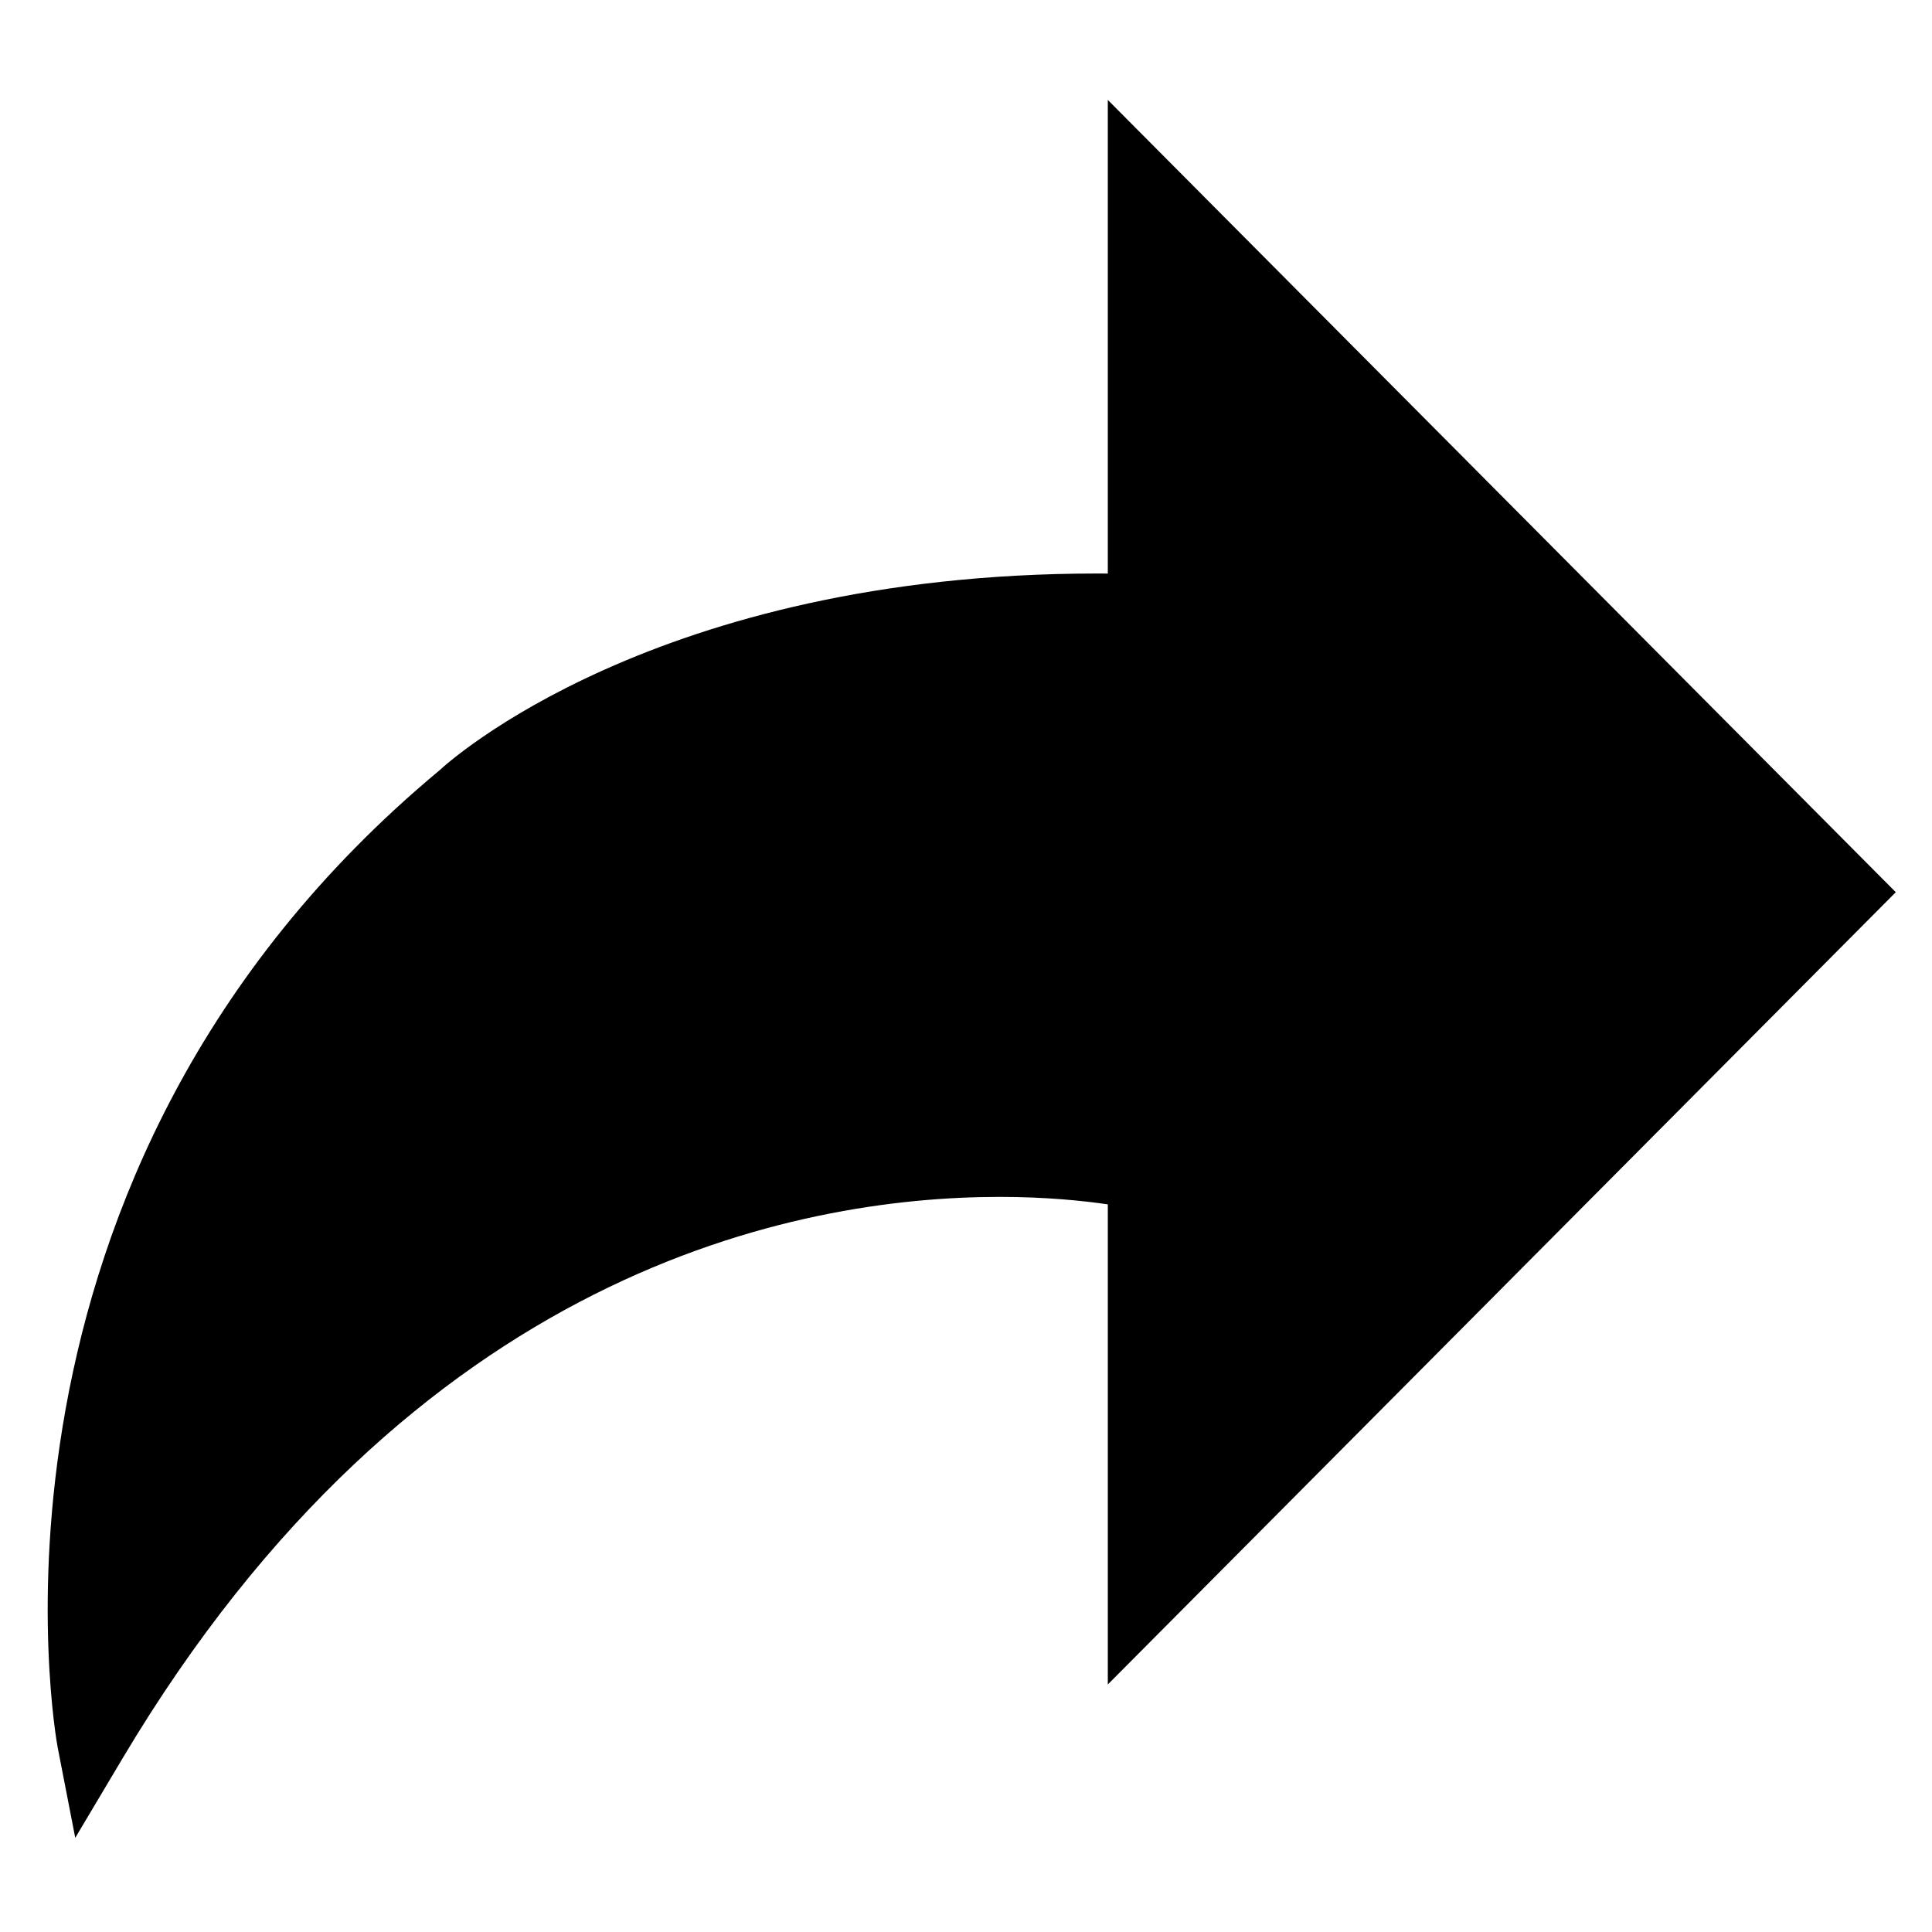 <?xml version="1.0" encoding="UTF-8"?>
<!-- Uploaded to: SVG Repo, www.svgrepo.com, Generator: SVG Repo Mixer Tools -->
<svg fill="#000000" width="800px" height="800px" version="1.1" viewBox="144 144 512 512" xmlns="http://www.w3.org/2000/svg">
 <path d="m646.4 380.44-208.82-209.96v125.52c-0.941-0.012-1.895-0.012-2.836-0.012-117.16 0-172.34 50.328-174.22 52.109-128.98 107.32-101.54 257.43-101.25 258.93l4.668 24.016 12.508-21.012c77.074-129.5 178.73-148.84 232.48-148.84 12.57 0 22.477 1.074 28.652 1.98v127.23l208.82-209.96" fill-rule="evenodd"/>
</svg>